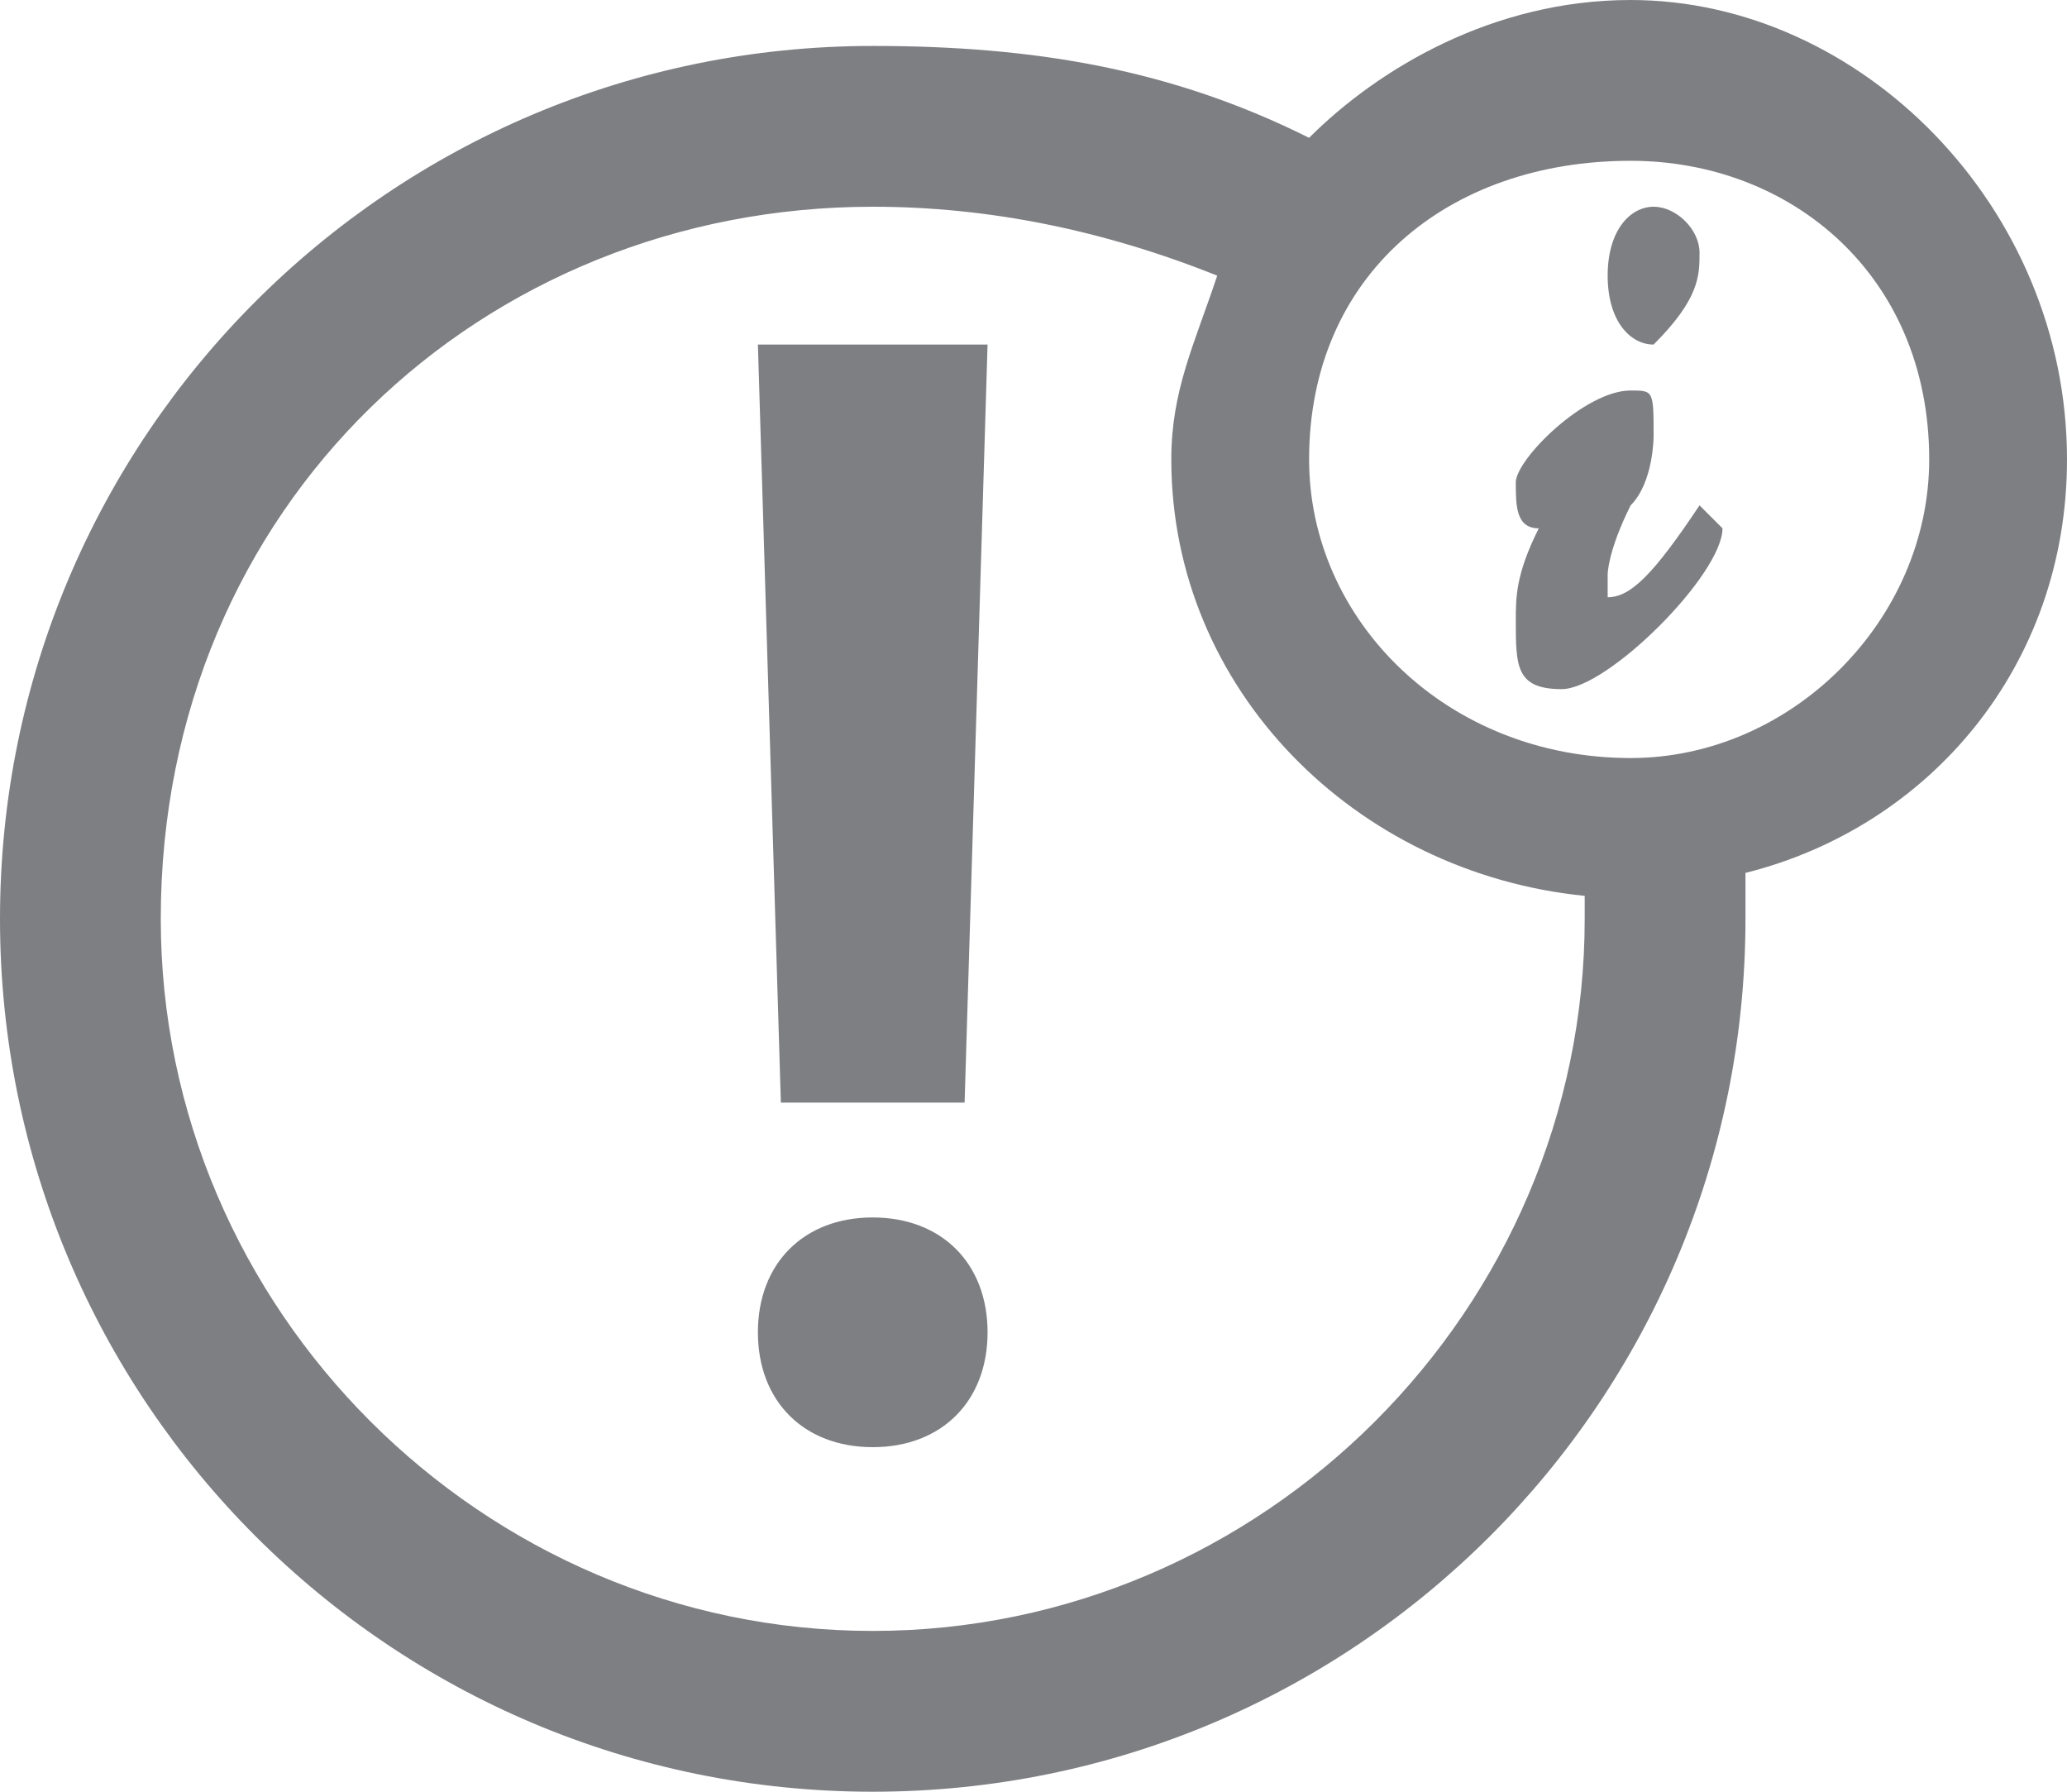<?xml version="1.0" encoding="UTF-8"?>
<svg width="45px" height="39px" viewBox="0 0 45 39" version="1.1" xmlns="http://www.w3.org/2000/svg" xmlns:xlink="http://www.w3.org/1999/xlink">
    <title>81D7FC87-1AFE-40B7-A098-2C47C9EEE1B4</title>
    <g id="Webpages" stroke="none" stroke-width="1" fill="none" fill-rule="evenodd">
        <g id="2.0---BMWADHD---About-ADHD" transform="translate(-888, -1063)" fill="#7E7F83">
            <path d="M923.5,1063 C928.5,1063 933,1067.5 933,1073 C933,1077.5 930,1081 926,1082 C926,1082.5 926,1082.5 926,1083 C926,1093.5 917.5,1102 907,1102 C896.5,1102 888,1093.5 888,1083 C888,1072.5 896.5,1064 907,1064 C910.5,1064 913.5,1064.5 916.5,1066 C918,1064.5 920.5,1063 923.5,1063 Z M923,1069 C923,1070 923.5,1070.5 924,1070.5 C925,1069.5 925,1069 925,1068.5 C925,1068 924.5,1067.5 924,1067.5 C923.5,1067.5 923,1068 923,1069 Z M921.5,1074.5 C921,1075.5 921,1076 921,1076.5 C921,1077.5 921,1078 922,1078 C923,1078 925.5,1075.5 925.5,1074.5 C925.5,1074.5 925,1074 925,1074 C924,1075.5 923.5,1076 923,1076 C923,1076 923,1076 923,1075.5 C923,1075.5 923,1075 923.5,1074 C924,1073.5 924,1072.5 924,1072.5 C924,1071.5 924,1071.5 923.5,1071.5 C922.5,1071.5 921,1073 921,1073.5 C921,1074 921,1074.5 921.5,1074.5 L921.5,1074.5 Z M907,1089.5 C908.5,1089.5 909.5,1090.5 909.5,1092 C909.5,1093.5 908.5,1094.5 907,1094.5 C905.5,1094.5 904.5,1093.5 904.5,1092 C904.5,1090.5 905.5,1089.5 907,1089.5 Z M904.5,1070.5 L909.5,1070.5 L909,1087 L905,1087 L904.5,1070.5 Z M923.5,1066.5 C927,1066.5 930,1069 930,1073 C930,1076.5 927,1079.5 923.5,1079.5 C919.5,1079.5 916.5,1076.5 916.5,1073 C916.5,1069 919.5,1066.5 923.5,1066.5 Z M922.5,1082.5 C917.5,1082 913.5,1078 913.5,1073 C913.5,1071.5 914,1070.5 914.5,1069 C912,1068 909.5,1067.5 907,1067.5 C898.5,1067.5 891.5,1074 891.5,1083 C891.5,1091.5 898.5,1098.5 907,1098.5 C915.5,1098.5 922.5,1091.5 922.5,1083 C922.5,1082.5 922.5,1082.5 922.5,1082.5 Z" id="icon---fact"></path>
        </g>
    </g>
</svg>